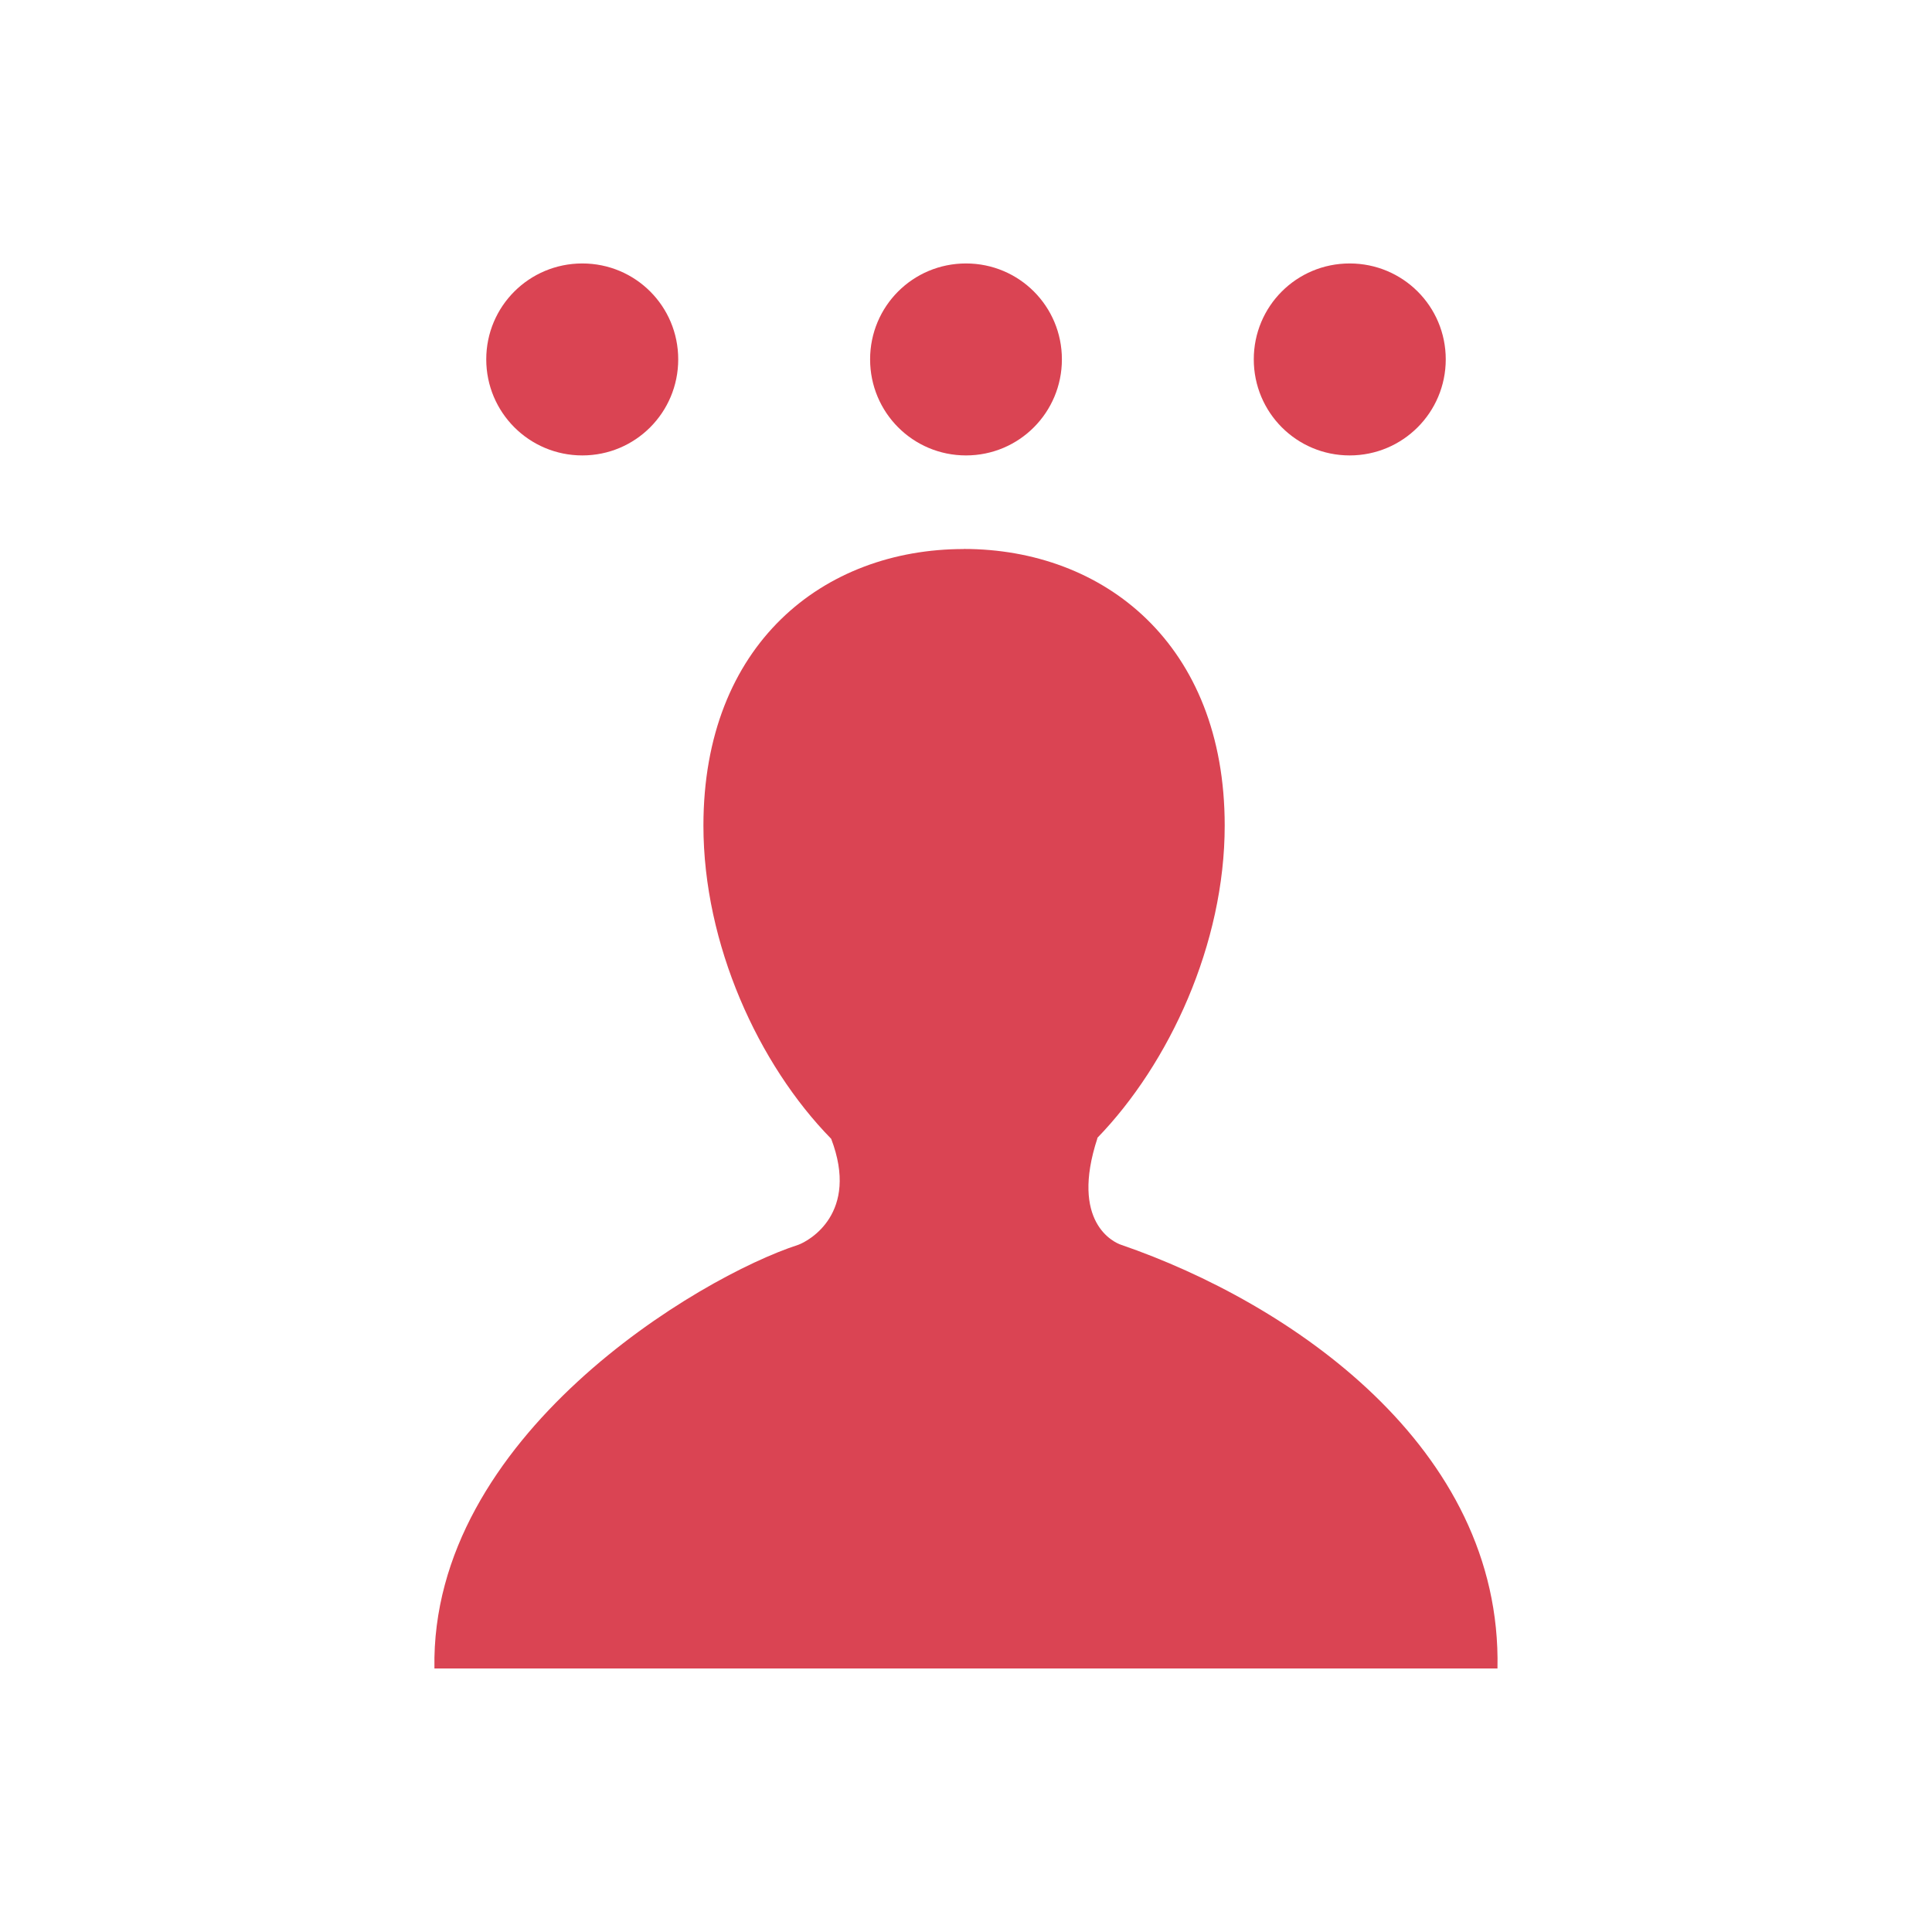 <svg xmlns="http://www.w3.org/2000/svg" viewBox="0 0 22 22">
 <defs id="defs3051">
   <style type="text/css" id="current-color-scheme">
     .ColorScheme-Text {
       color:#4d4d4d;
     }
     </style>
 </defs>
   <path
      style="fill:currentColor;fill-opacity:1;stroke:none"
      d="m10.975 6.252c-1.599 0-2.965 1.083-2.965 3.15 0 1.35.626 2.72 1.455 3.566.323.848-.254 1.163-.375 1.207-1.126.364-4.191 2.18-4.143 4.824h12.105c.054-2.526-2.37-4.166-4.285-4.824-.08-.026-.586-.254-.27-1.215h-.004c.824-.849 1.453-2.214 1.453-3.559 0-2.067-1.375-3.15-2.973-3.15z"
      class="ColorScheme-Text" />
 <defs id="defs3051">
   <style type="text/css" id="current-color-scheme">
     .ColorScheme-Text {
       color:#da4453;
     }
     </style>
 </defs>
   <path
      style="fill:currentColor;fill-opacity:1;stroke:none"
      d="m6.631 3c-.605 0-1.094.487-1.094 1.092s.489 1.094 1.094 1.094 1.092-.489 1.092-1.094-.487-1.092-1.092-1.092zm4.369 0c-.605 0-1.092.487-1.092 1.092s.487 1.094 1.092 1.094 1.092-.489 1.092-1.094-.487-1.092-1.092-1.092zm4.369 0c-.605 0-1.092.487-1.092 1.092s.487 1.094 1.092 1.094c.605 0 1.094-.489 1.094-1.094s-.489-1.092-1.094-1.092z"
      class="ColorScheme-Text" />
</svg> 
